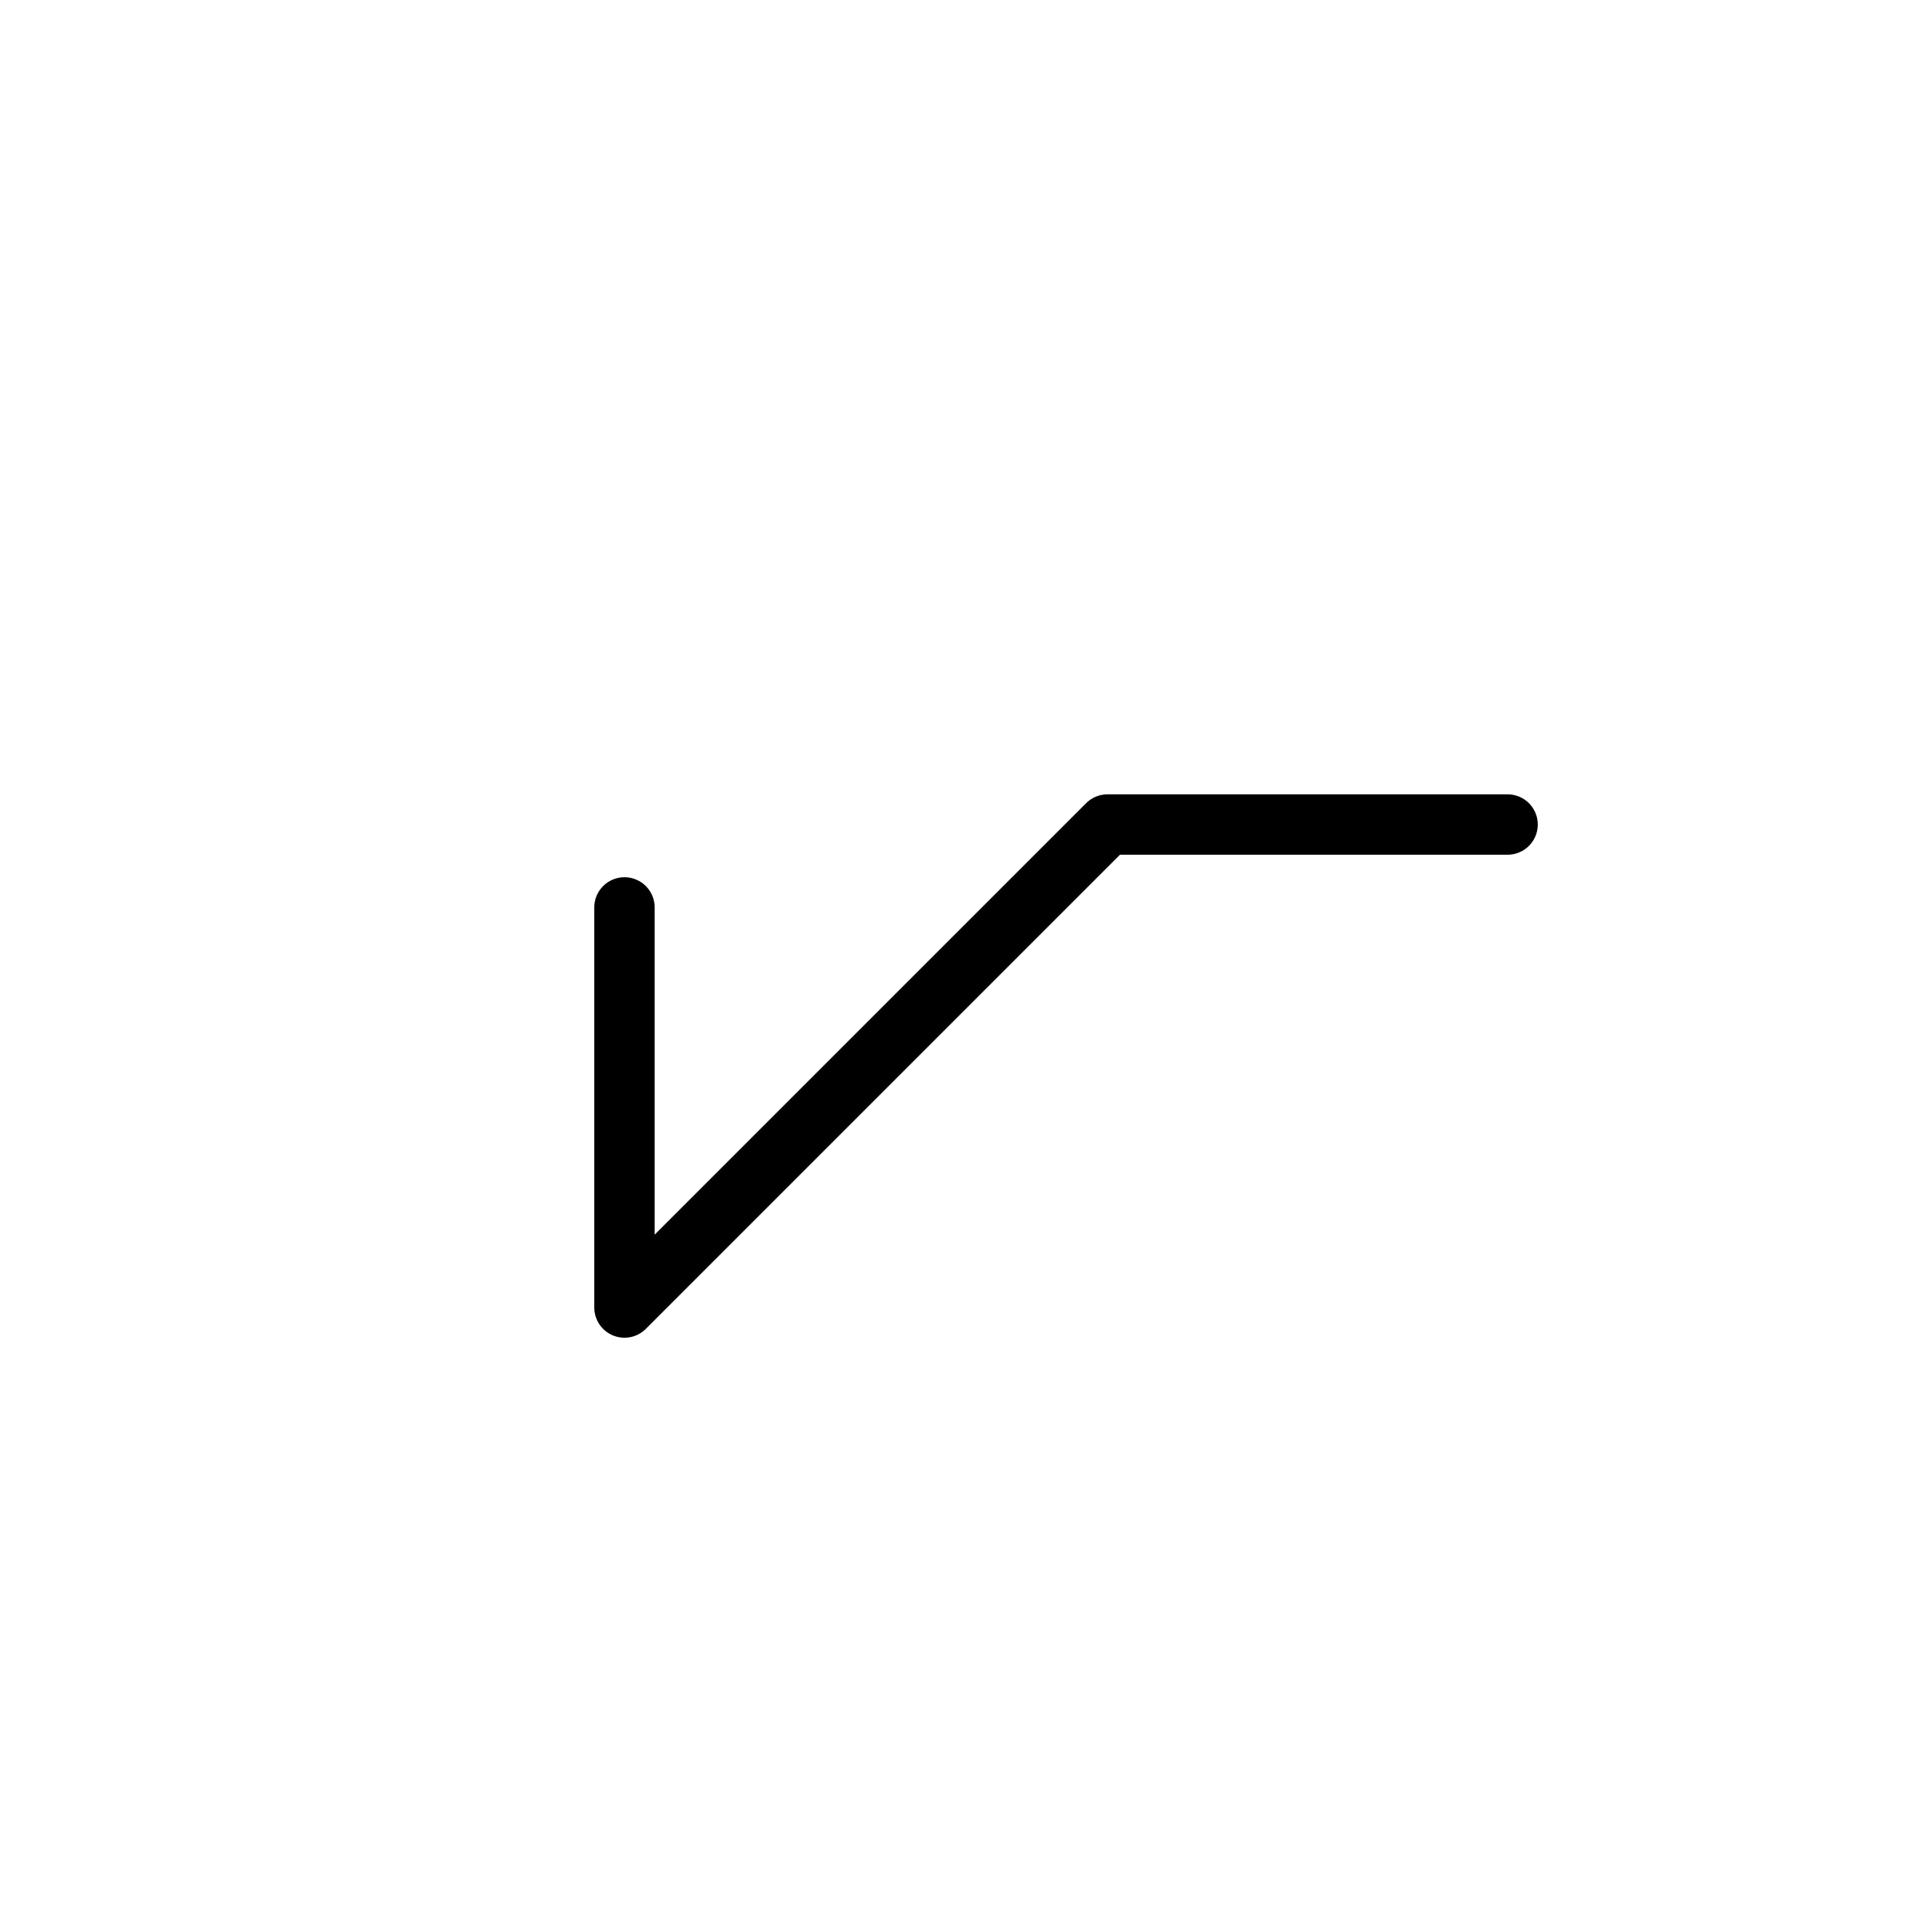 <?xml version="1.0" encoding="UTF-8"?>
<svg xmlns="http://www.w3.org/2000/svg" xmlns:xlink="http://www.w3.org/1999/xlink"
     width="40" height="40" viewBox="-20.0 -20.0 40 40">
<defs>
</defs>
<path d="M0.0,0.0 L-2.929,2.929 L2.929,-2.929 L11.213,-2.929 M0.0,0.0 L2.929,-2.929 L-7.071,7.071 L-7.071,-1.213" stroke="black" fill="none" stroke-width="1.25" stroke-linecap="round" stroke-linejoin="round" />
</svg>